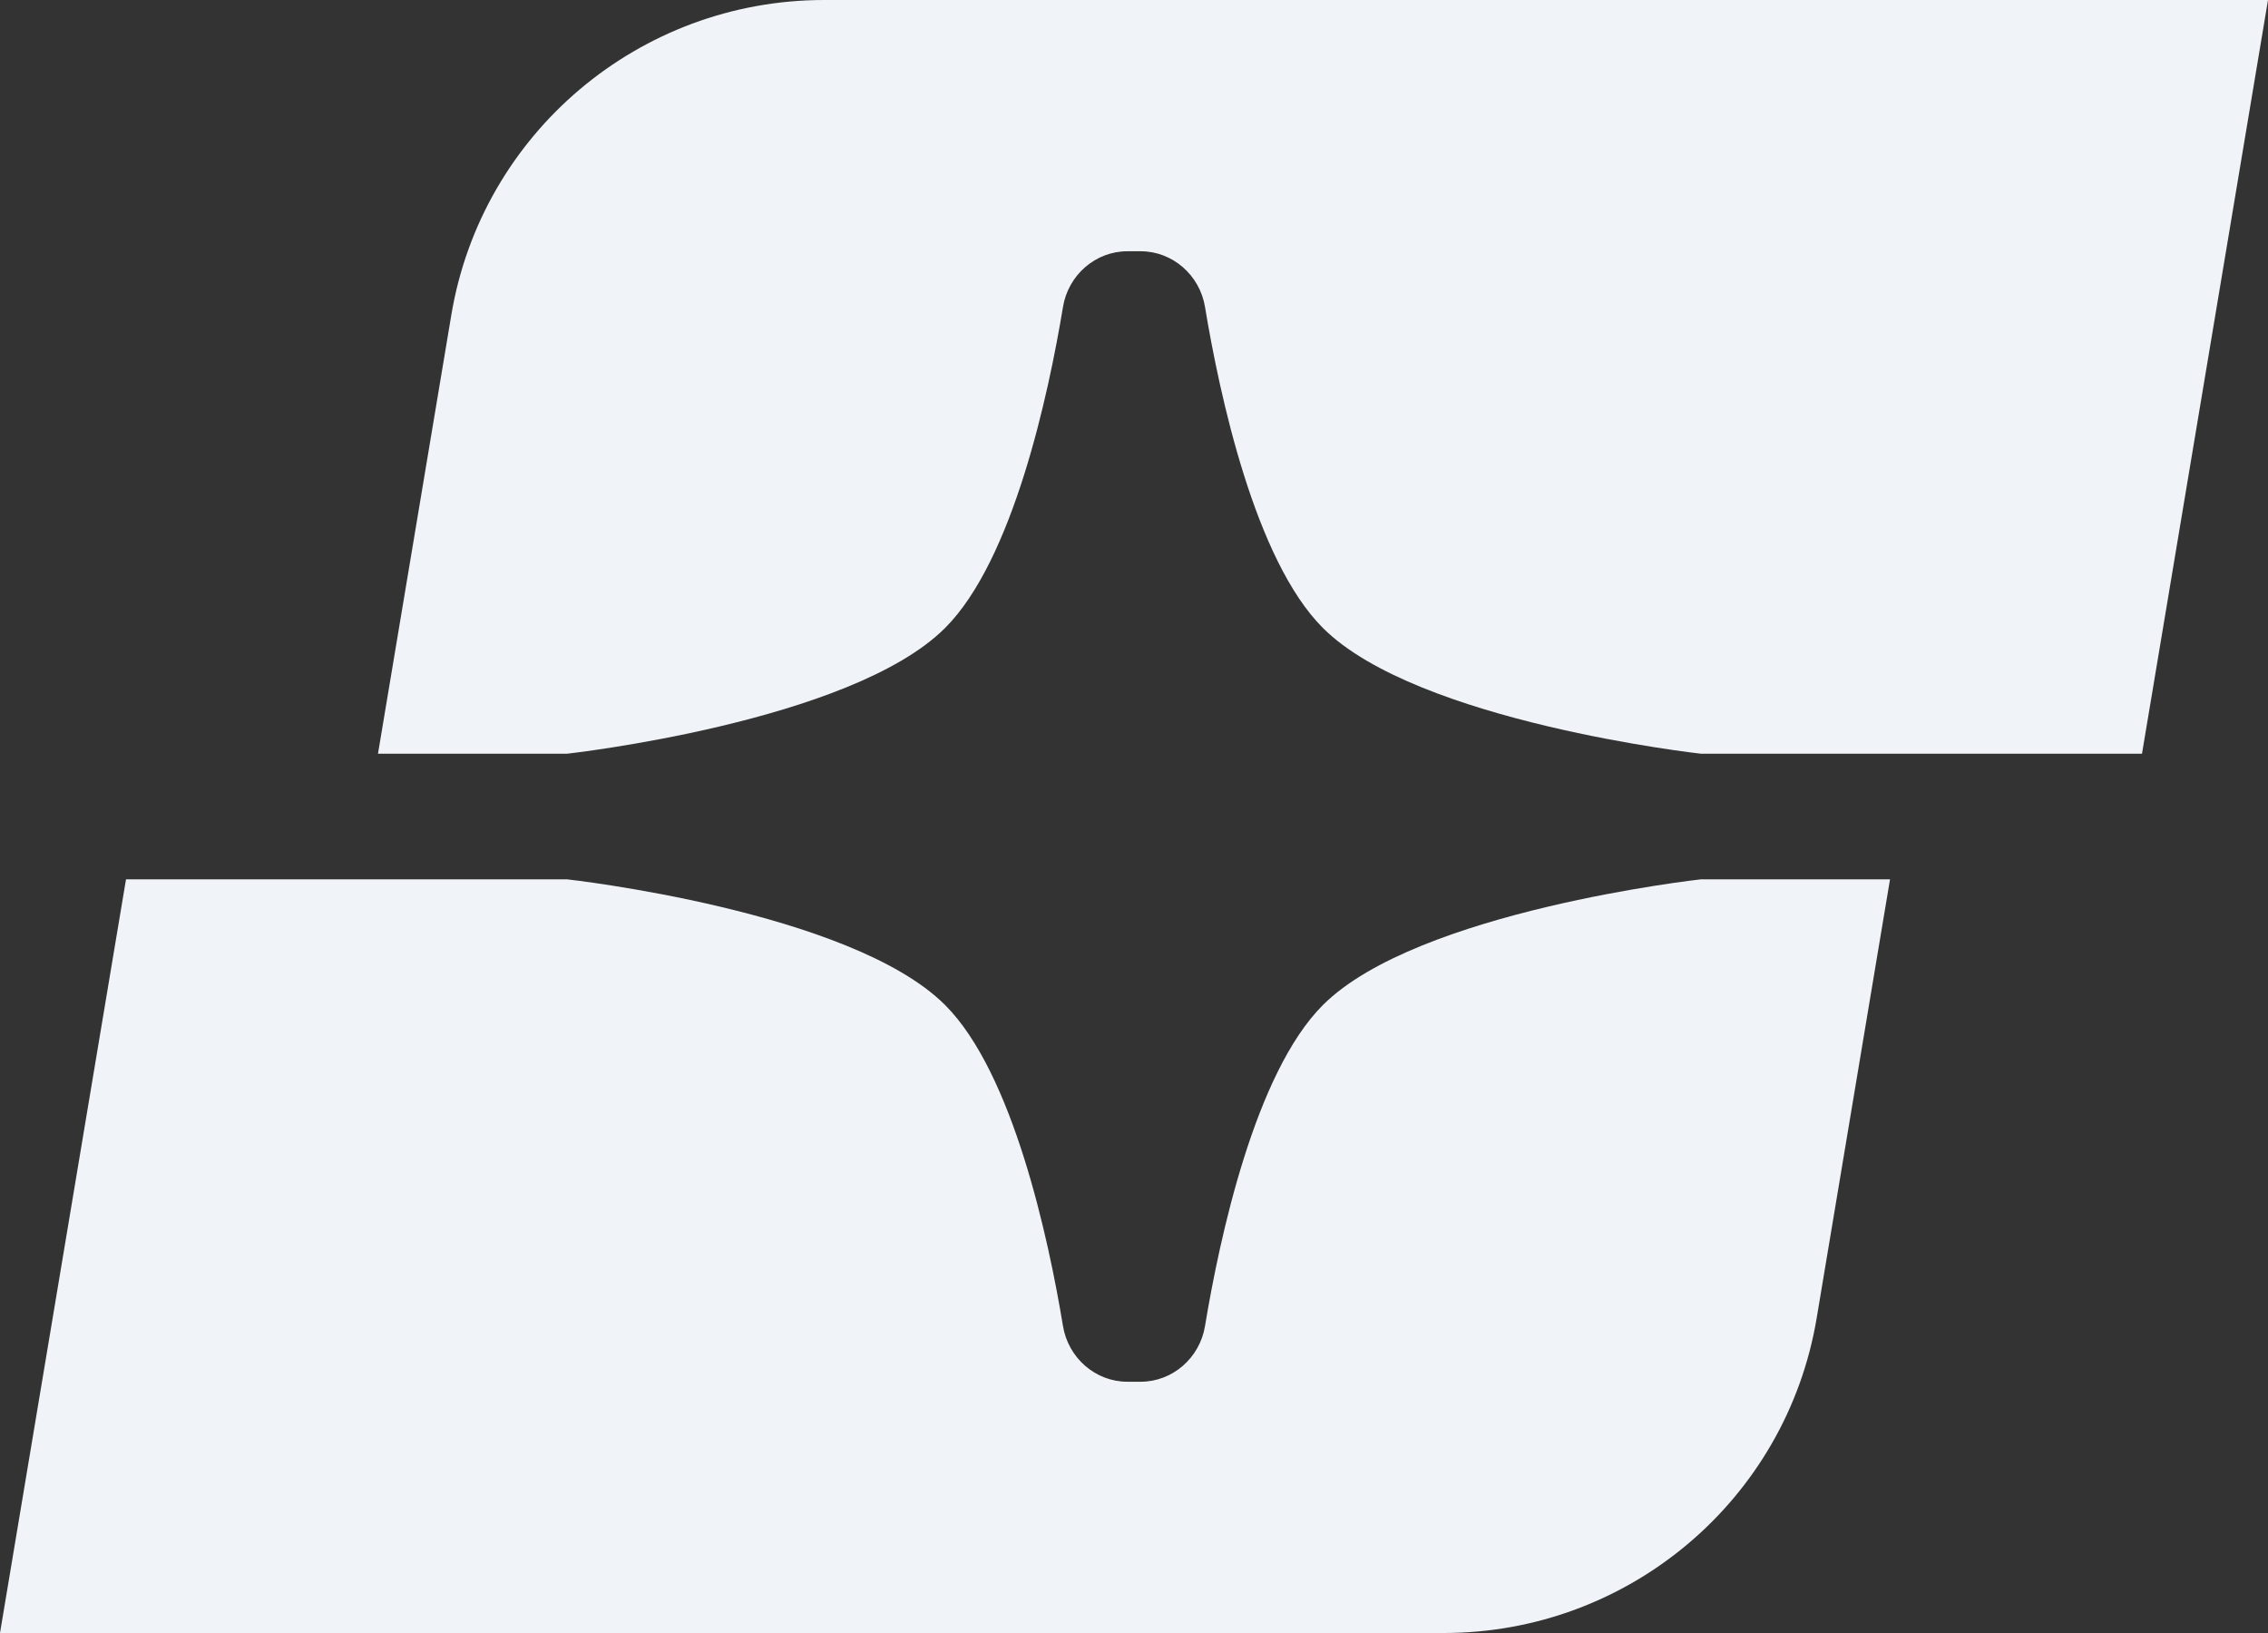 <svg width="50" height="36" viewBox="0 0 50 36" fill="none" xmlns="http://www.w3.org/2000/svg">
<rect x="0" y="0" width="50" height="36" fill="#333333" stroke="none"/>
<path fill-rule="evenodd" clip-rule="evenodd" d="M9.95 6.942C10.62 2.936 14.097 0 18.17 0H50L47.222 16.616H37.5C37.5 16.616 31.25 15.923 29.167 13.846C27.664 12.348 26.883 8.687 26.565 6.764C26.45 6.068 25.853 5.539 25.146 5.539H24.854C24.147 5.539 23.55 6.068 23.435 6.764C23.117 8.687 22.336 12.348 20.833 13.846C18.75 15.923 12.5 16.616 12.5 16.616H8.333L9.95 6.942ZM12.5 19.385H2.778L0 36H31.83C35.903 36 39.38 33.064 40.05 29.058L41.667 19.385H37.5C37.5 19.385 31.25 20.077 29.167 22.154C27.664 23.652 26.883 27.313 26.565 29.236C26.45 29.932 25.853 30.461 25.146 30.461H24.854C24.147 30.461 23.55 29.932 23.435 29.236C23.117 27.313 22.336 23.652 20.833 22.154C18.75 20.077 12.5 19.385 12.5 19.385Z" fill="#F0F4F8"/>
</svg>
